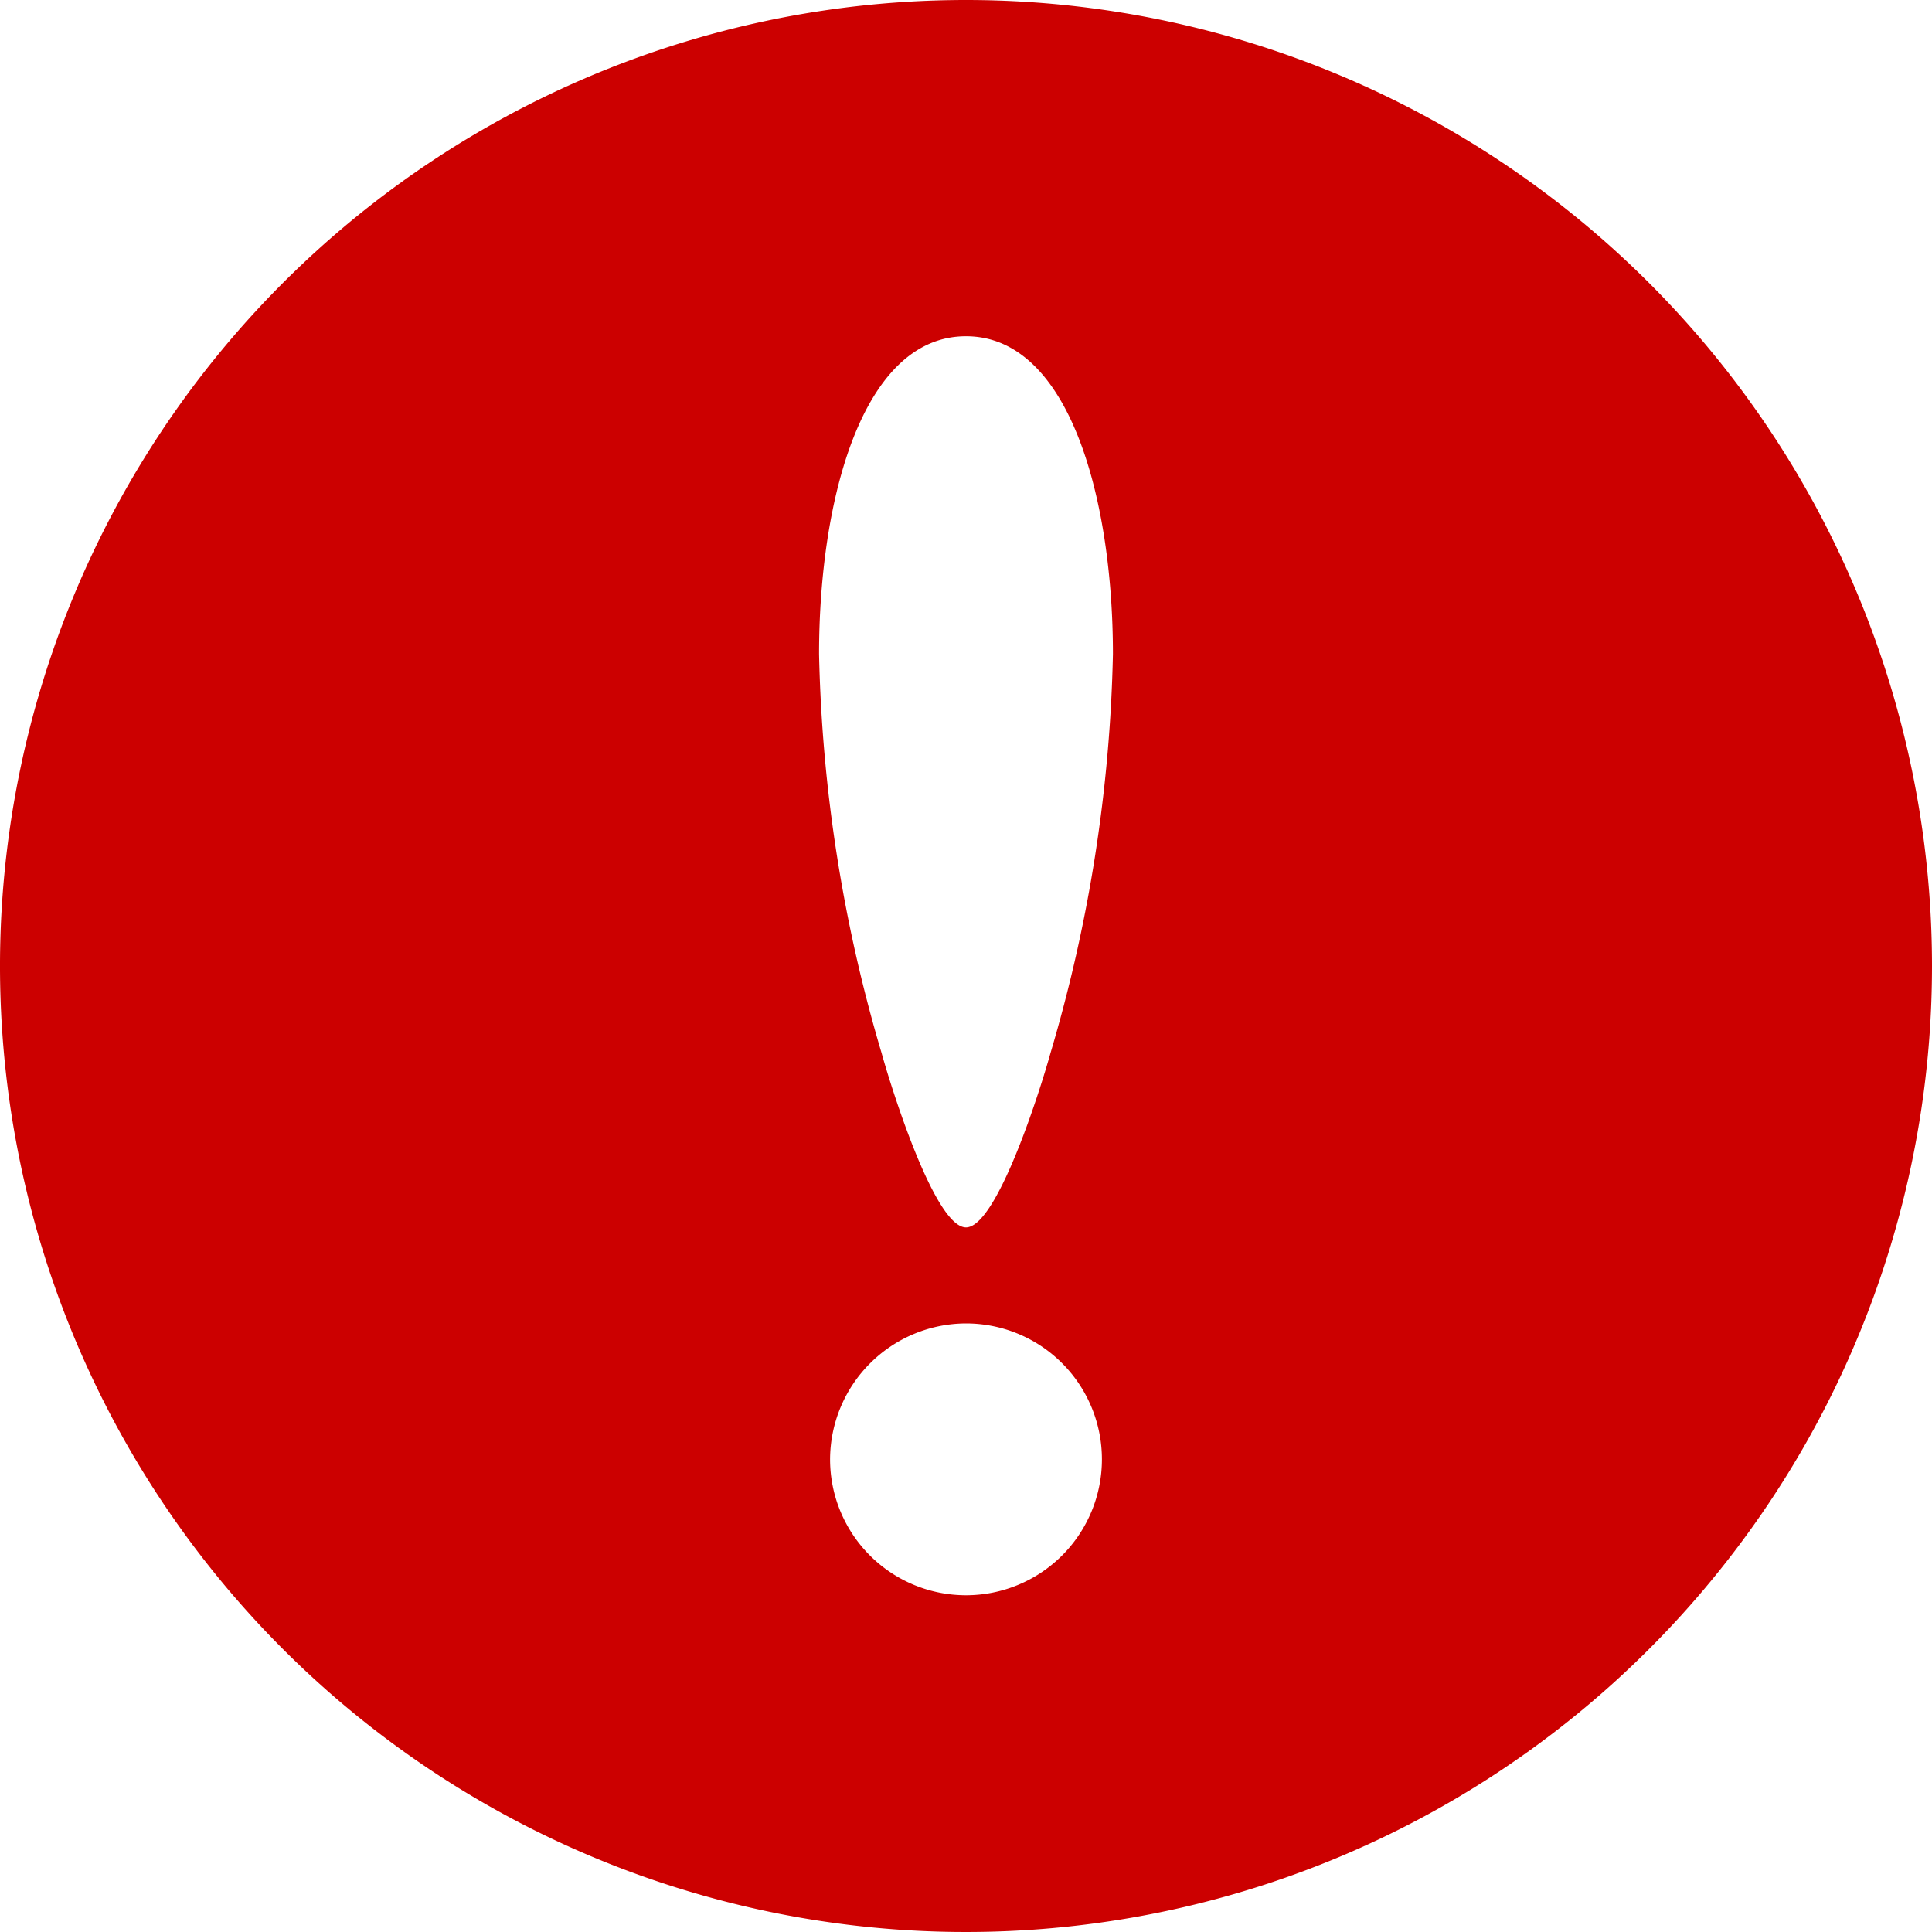 <svg xmlns="http://www.w3.org/2000/svg" width="20" height="20" viewBox="0 0 20 20"><path d="M10,0A10,10,0,1,0,20,10,10,10,0,0,0,10,0Zm0,13.7a1.407,1.407,0,1,1-1.407,1.407A1.412,1.412,0,0,1,10,13.7Zm.875-2.8c-.114.409-.558,1.806-.875,1.806s-.761-1.4-.874-1.806a15.637,15.637,0,0,1-.647-4.129c0-1.591.444-3.29,1.521-3.29s1.521,1.7,1.521,3.29A15.632,15.632,0,0,1,10.875,10.9Z" fill="#c00"/></svg>
